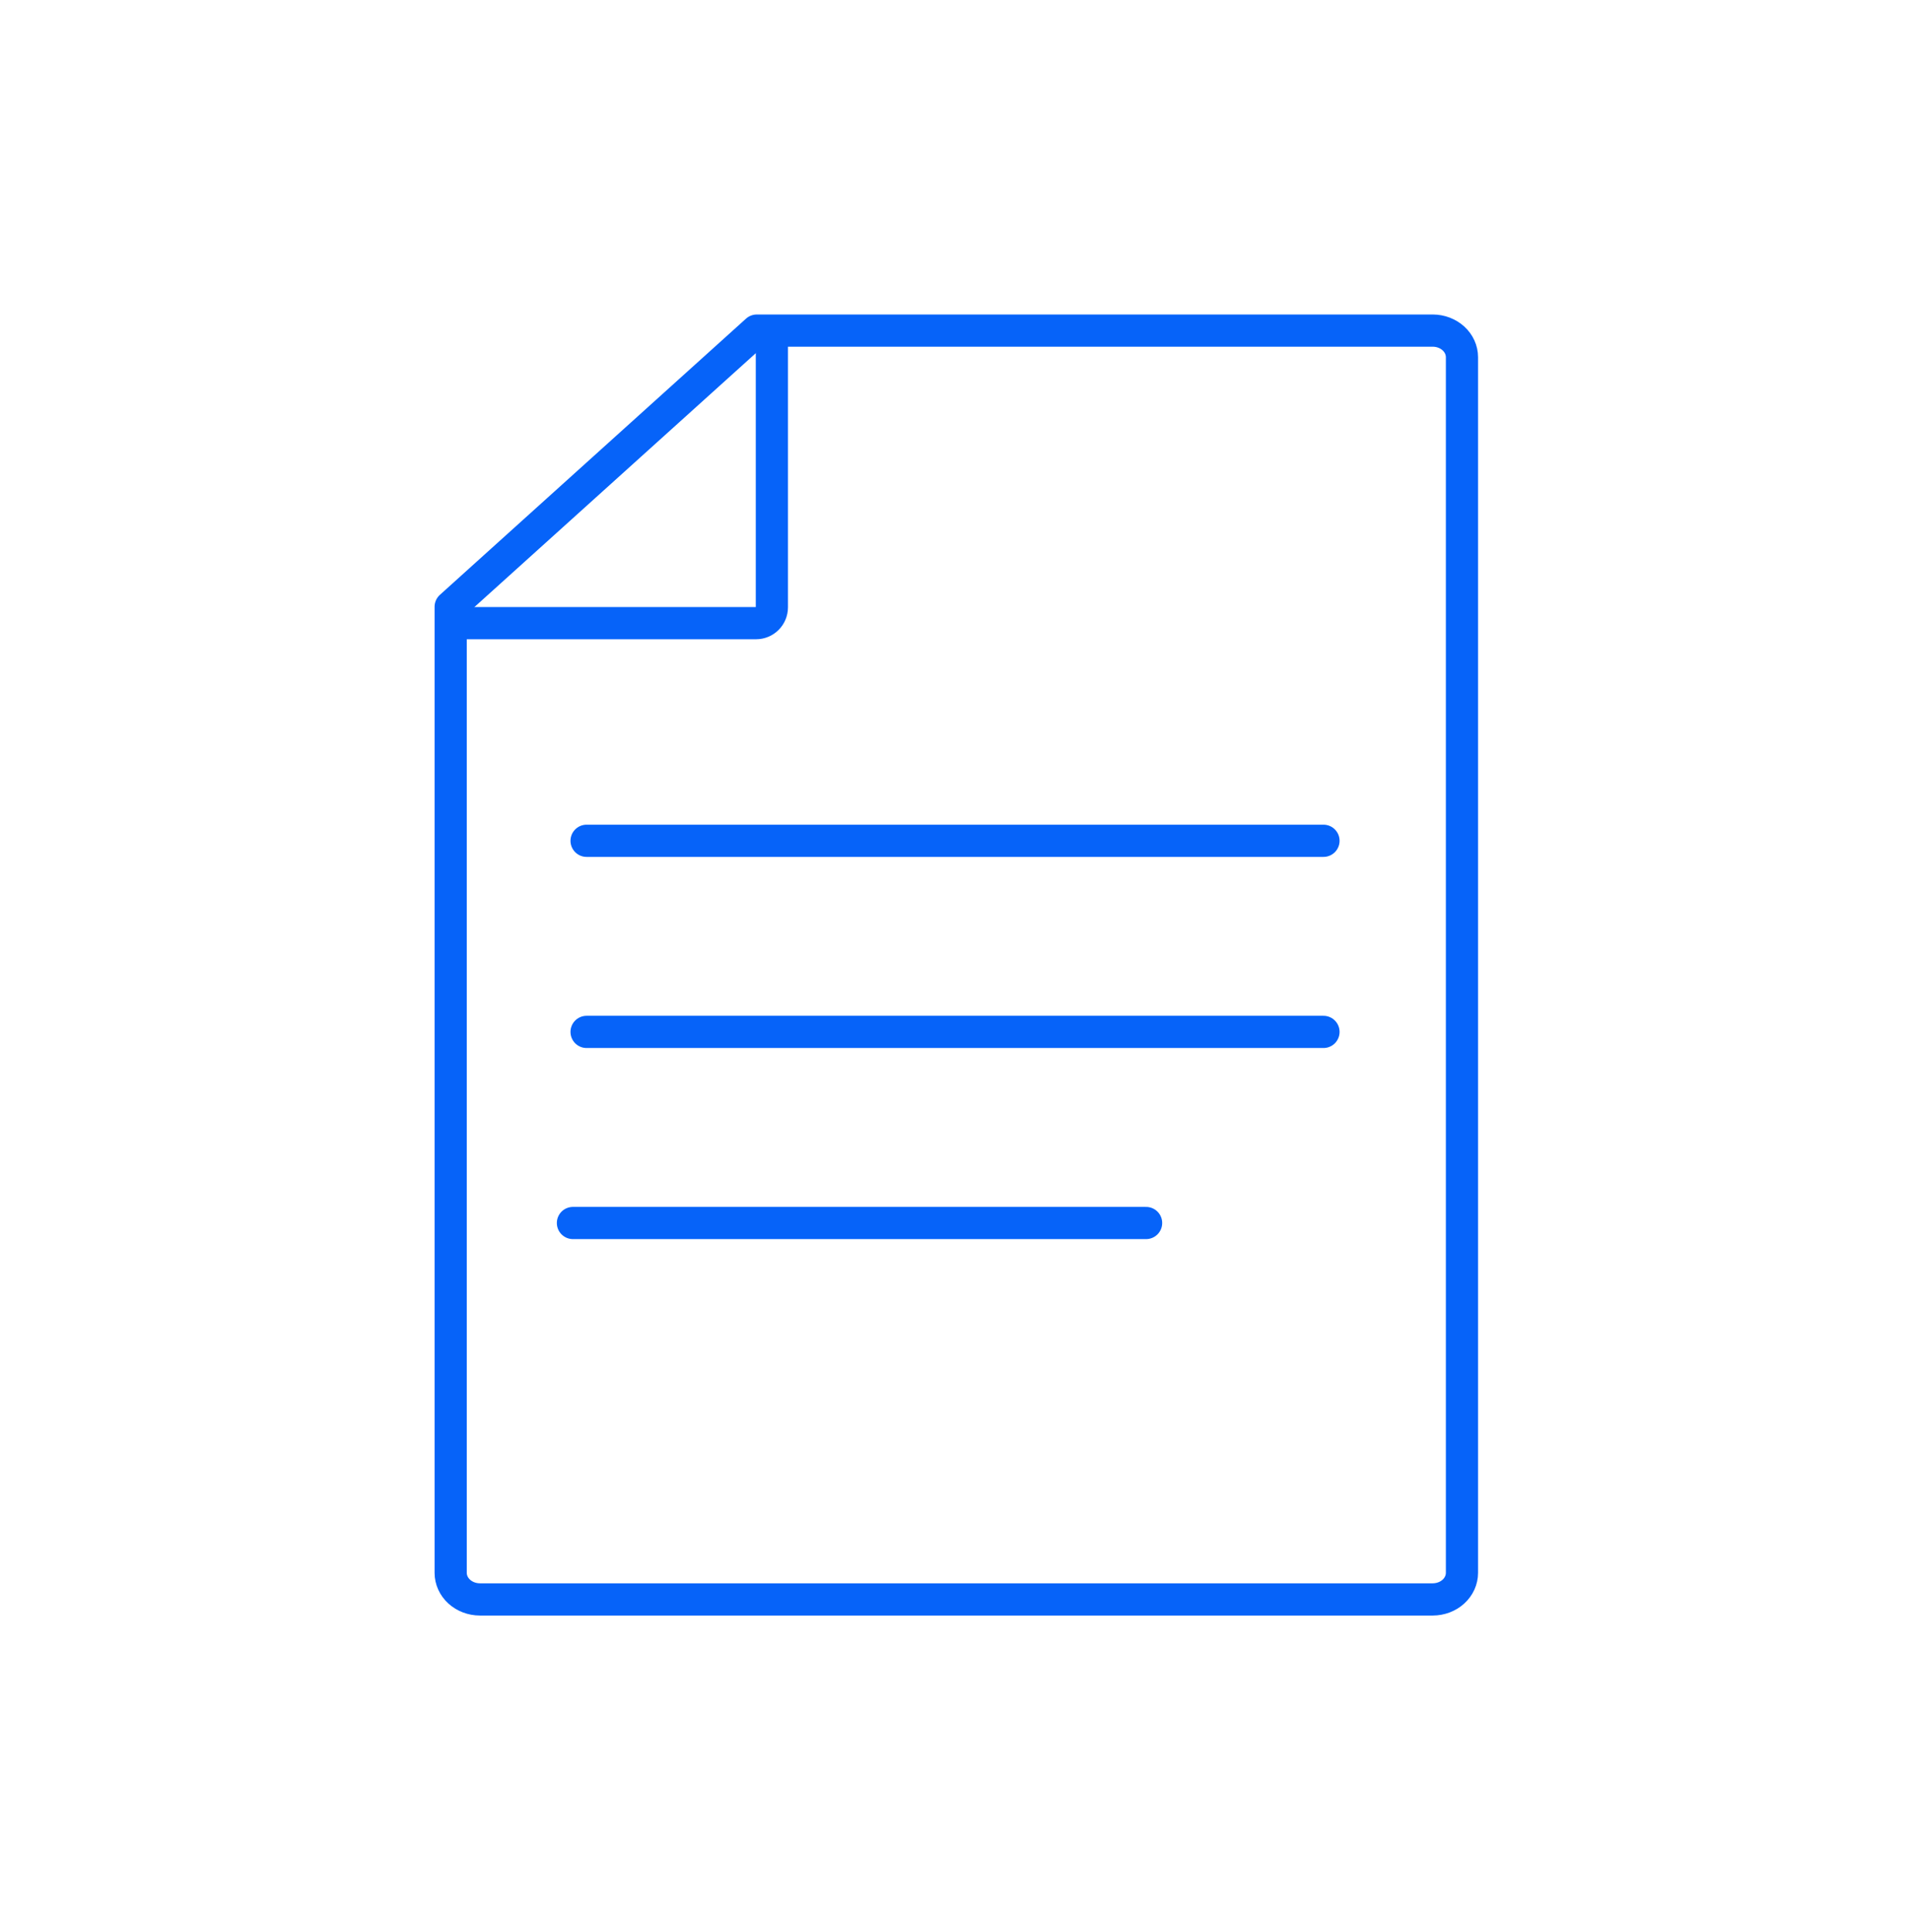 <?xml version="1.0" encoding="UTF-8"?> <svg xmlns="http://www.w3.org/2000/svg" width="89" height="90" viewBox="0 0 89 90" fill="none"><g filter="url(#filter0_d_770_1025)"><circle cx="44.5" cy="44.5" r="42.5" fill="white"></circle><path d="M35.264 15H66.764C67.124 15.001 67.469 15.132 67.724 15.363C67.979 15.595 68.122 15.909 68.123 16.237V72.868C68.122 73.196 67.979 73.51 67.724 73.742C67.469 73.974 67.124 74.104 66.764 74.105H22.359C21.999 74.104 21.654 73.974 21.399 73.742C21.144 73.51 21.001 73.196 21 72.868V27.866L35.264 15Z" stroke="#0663F9" stroke-width="1.5" stroke-linecap="round" stroke-linejoin="round"></path><path d="M21.568 28.628H35.23C35.637 28.628 35.967 28.298 35.967 27.89V15.533" stroke="#0663F9" stroke-width="1.5" stroke-linecap="round"></path><path d="M27.333 38.766H61.67" stroke="#0663F9" stroke-width="1.5" stroke-linecap="round" stroke-linejoin="round"></path><path d="M27.333 47.668H61.67" stroke="#0663F9" stroke-width="1.5" stroke-linecap="round" stroke-linejoin="round"></path><path d="M26.697 56.57H53.404" stroke="#0663F9" stroke-width="1.5" stroke-linecap="round" stroke-linejoin="round"></path></g><defs><filter id="filter0_d_770_1025" x="0" y="0.4" width="89" height="89" filterUnits="userSpaceOnUse" color-interpolation-filters="sRGB"><feFlood flood-opacity="0" result="BackgroundImageFix"></feFlood><feColorMatrix in="SourceAlpha" type="matrix" values="0 0 0 0 0 0 0 0 0 0 0 0 0 0 0 0 0 0 127 0" result="hardAlpha"></feColorMatrix><feOffset dy="0.4"></feOffset><feGaussianBlur stdDeviation="1"></feGaussianBlur><feComposite in2="hardAlpha" operator="out"></feComposite><feColorMatrix type="matrix" values="0 0 0 0 0.02 0 0 0 0 0.31 0 0 0 0 0.78 0 0 0 0.8 0"></feColorMatrix><feBlend mode="normal" in2="BackgroundImageFix" result="effect1_dropShadow_770_1025"></feBlend><feBlend mode="normal" in="SourceGraphic" in2="effect1_dropShadow_770_1025" result="shape"></feBlend></filter></defs></svg> 